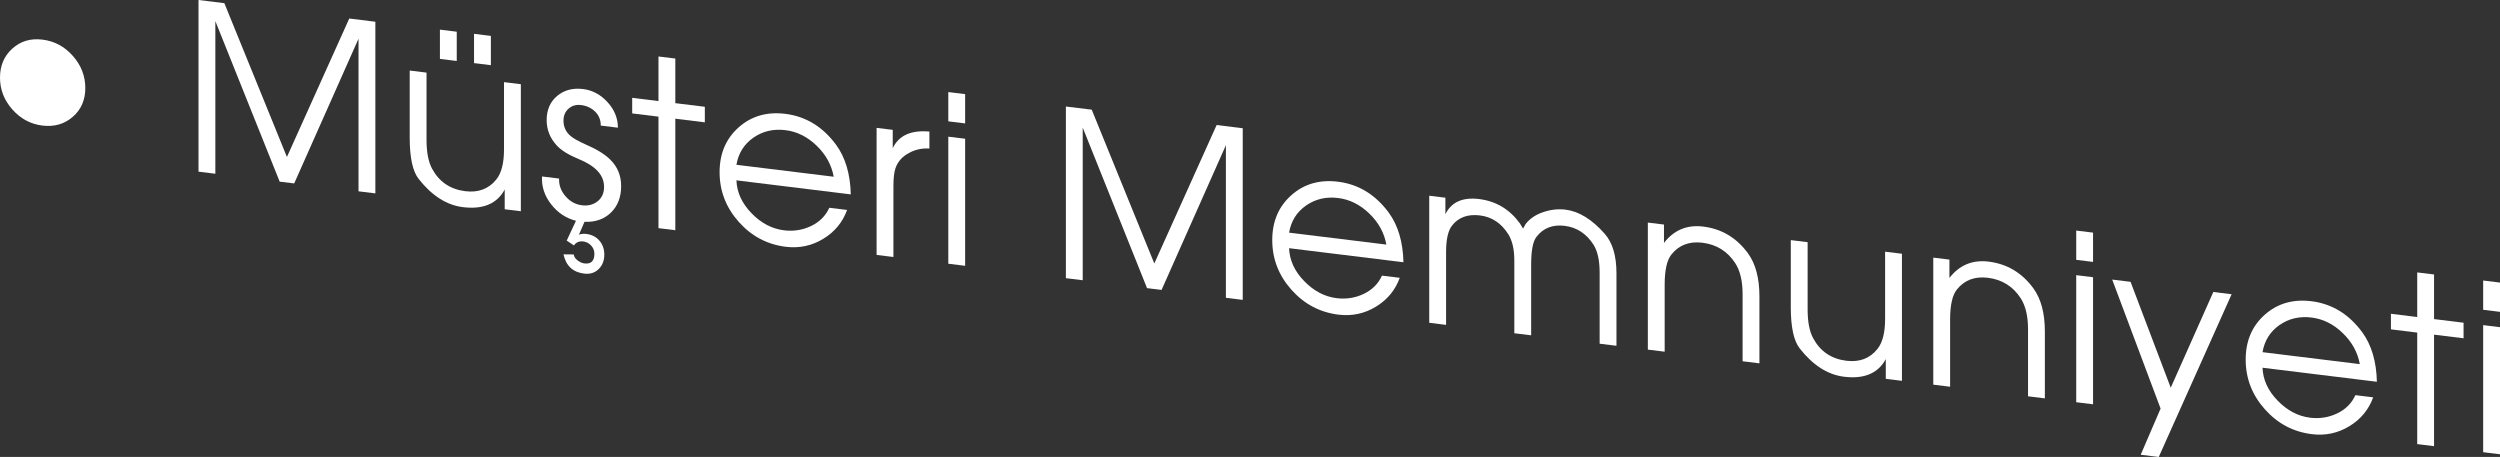 <!-- Generator: Adobe Illustrator 18.1.0, SVG Export Plug-In  -->
<svg version="1.1"
	 xmlns="http://www.w3.org/2000/svg" xmlns:xlink="http://www.w3.org/1999/xlink" xmlns:a="http://ns.adobe.com/AdobeSVGViewerExtensions/3.0/"
	 x="0px" y="0px" width="269.051px" height="49.178px" viewBox="0 0 269.051 49.178" enable-background="new 0 0 269.051 49.178"
	 xml:space="preserve">
<rect x="0" y="0" width="269.051" height="49.178" fill="#333333" stroke="none"/>
<defs>
</defs>
<g>
	<g>
		<path fill="#FFFFFF" d="M9.181,9.48c0,1.283-0.451,2.314-1.353,3.096c-0.902,0.781-1.99,1.094-3.263,0.938
			c-1.274-0.156-2.354-0.736-3.238-1.736C0.442,10.777,0,9.637,0,8.352c0-1.283,0.442-2.324,1.328-3.123
			c0.884-0.801,1.964-1.121,3.238-0.965c1.291,0.158,2.382,0.742,3.275,1.752C8.734,7.025,9.181,8.18,9.181,9.48z"/>
		<path fill="#FFFFFF" d="M40.396,20.812l-1.812-0.223V4.166L31.662,19.74l-1.563-0.191L23.176,2.271v16.426l-1.812-0.221V0
			l2.781,0.342l6.735,16.551l6.708-14.9l2.808,0.346V20.812z"/>
		<path fill="#FFFFFF" d="M56.053,22.734l-1.737-0.213v-2.125c-0.827,1.533-2.324,2.164-4.491,1.898
			c-1.754-0.215-3.342-1.227-4.765-3.035c-0.645-0.812-0.967-2.293-0.967-4.443V7.592l1.811,0.223v7.24
			c0,1.336,0.2,2.369,0.599,3.104c0.765,1.414,1.956,2.219,3.57,2.418c1.415,0.174,2.529-0.25,3.345-1.268
			c0.549-0.686,0.824-1.762,0.824-3.23v-7.24l1.812,0.223V22.734z M49.155,6.562L47.344,6.34V3.191l1.811,0.221V6.562z
			 M52.828,7.014l-1.812-0.223v-3.15l1.812,0.223V7.014z"/>
		<path fill="#FFFFFF" d="M65.036,27.412c0,0.633-0.204,1.15-0.611,1.551c-0.408,0.4-0.928,0.561-1.56,0.482
			c-1.215-0.148-1.955-0.84-2.221-2.072l1.1,0.012c0.033,0.236,0.17,0.449,0.413,0.637c0.242,0.188,0.487,0.297,0.737,0.328
			c0.716,0.088,1.075-0.26,1.075-1.043c0-0.334-0.117-0.627-0.351-0.881s-0.517-0.4-0.851-0.441
			c-0.434-0.053-0.767,0.09-1.001,0.428l-0.776-0.521l0.993-2.127l0.025,0.002c-1.076-0.266-1.973-0.857-2.692-1.779
			s-1.046-1.92-0.98-2.996l1.836,0.225c-0.033,0.697,0.194,1.328,0.683,1.896c0.487,0.568,1.079,0.895,1.773,0.98
			c0.662,0.082,1.224-0.062,1.688-0.43c0.463-0.369,0.695-0.885,0.695-1.553c0-1.232-0.877-2.215-2.631-2.947
			c-1.158-0.475-1.977-0.977-2.456-1.502c-0.729-0.789-1.092-1.701-1.092-2.734c0-1.1,0.376-1.967,1.128-2.6
			c0.753-0.631,1.683-0.879,2.792-0.744c1.009,0.125,1.886,0.596,2.631,1.41c0.744,0.816,1.117,1.734,1.117,2.75l-1.844-0.227
			c0-0.607-0.204-1.109-0.611-1.506c-0.407-0.395-0.91-0.631-1.507-0.703c-0.532-0.066-0.98,0.062-1.346,0.385
			c-0.366,0.322-0.548,0.752-0.548,1.285c0,0.668,0.249,1.217,0.748,1.645c0.315,0.273,0.863,0.582,1.645,0.928
			c1.196,0.516,2.084,1.066,2.666,1.656c0.764,0.762,1.146,1.701,1.146,2.82c0,1.186-0.364,2.133-1.091,2.846
			c-0.729,0.713-1.679,1.047-2.854,1.002l-0.596,1.379c0.25-0.086,0.509-0.111,0.776-0.078c0.601,0.072,1.077,0.314,1.427,0.725
			C64.86,26.307,65.036,26.812,65.036,27.412z"/>
		<path fill="#FFFFFF" d="M75.854,13.166l-3.176-0.391v12l-1.812-0.221v-12l-2.829-0.348v-1.676l2.829,0.348V6.078l1.812,0.223
			v4.801l3.176,0.391V13.166z"/>
		<path fill="#FFFFFF" d="M91.561,20.92l-12.307-1.512c0.049,1.297,0.592,2.477,1.628,3.543s2.201,1.678,3.494,1.836
			c1.027,0.127,1.997-0.027,2.909-0.461s1.567-1.09,1.965-1.965l1.915,0.234c-0.48,1.324-1.336,2.361-2.568,3.109
			c-1.232,0.75-2.577,1.035-4.032,0.855c-2.002-0.246-3.689-1.141-5.062-2.684c-1.374-1.543-2.06-3.324-2.06-5.342
			c0-2,0.682-3.607,2.047-4.822c1.365-1.217,3.04-1.703,5.025-1.459c2.2,0.271,4.02,1.377,5.459,3.32
			C90.981,16.949,91.511,18.73,91.561,20.92z M89.725,19.02c-0.232-1.27-0.845-2.383-1.84-3.344s-2.114-1.518-3.358-1.67
			c-1.293-0.158-2.442,0.111-3.445,0.809c-1.003,0.699-1.613,1.672-1.828,2.92L89.725,19.02z"/>
		<path fill="#FFFFFF" d="M100.022,15.984c-0.799-0.049-1.531,0.111-2.197,0.48c-0.716,0.377-1.199,0.918-1.449,1.621
			c-0.149,0.432-0.225,1.072-0.225,1.922v7.65l-1.811-0.223V13.762l1.737,0.213v1.975c0.645-1.371,1.96-1.967,3.945-1.791V15.984z"
			/>
		<path fill="#FFFFFF" d="M103.868,13.281l-1.811-0.223v-3.15l1.811,0.223V13.281z M103.868,28.605l-1.811-0.223V14.709l1.811,0.223
			V28.605z"/>
		<path fill="#FFFFFF" d="M133.744,32.273l-1.812-0.223V15.627l-6.923,15.574l-1.563-0.191l-6.923-17.277V30.16l-1.812-0.223V11.463
			l2.781,0.34l6.735,16.553l6.708-14.9l2.808,0.344V32.273z"/>
		<path fill="#FFFFFF" d="M151.039,28.223l-12.308-1.512c0.05,1.297,0.592,2.479,1.628,3.543c1.036,1.066,2.201,1.678,3.495,1.836
			c1.027,0.127,1.997-0.027,2.909-0.461s1.567-1.09,1.965-1.965l1.914,0.234c-0.479,1.324-1.336,2.361-2.568,3.109
			c-1.232,0.75-2.577,1.035-4.032,0.855c-2.002-0.246-3.689-1.141-5.062-2.684c-1.374-1.543-2.06-3.324-2.06-5.342
			c0-2,0.683-3.607,2.047-4.822c1.365-1.217,3.04-1.701,5.025-1.459c2.2,0.271,4.02,1.379,5.459,3.32
			C150.459,24.252,150.989,26.033,151.039,28.223z M149.202,26.322c-0.232-1.27-0.845-2.383-1.84-3.344
			c-0.995-0.961-2.115-1.518-3.358-1.67c-1.293-0.158-2.441,0.111-3.445,0.809c-1.003,0.699-1.612,1.672-1.828,2.92L149.202,26.322z
			"/>
		<path fill="#FFFFFF" d="M173.966,37.213l-1.812-0.223V29.35c0-1.336-0.225-2.35-0.675-3.039c-0.766-1.18-1.799-1.85-3.098-2.008
			c-1.283-0.158-2.29,0.236-3.022,1.182c-0.383,0.486-0.575,1.475-0.575,2.961v7.641l-1.812-0.223v-7.842
			c0-1.186-0.216-2.121-0.647-2.809c-0.747-1.195-1.768-1.871-3.062-2.031c-1.295-0.158-2.291,0.203-2.988,1.088
			c-0.432,0.547-0.647,1.498-0.647,2.852v7.84l-1.812-0.223V21.064l1.737,0.213v1.775c0.645-1.305,1.852-1.848,3.623-1.631
			c1.819,0.223,3.284,1.096,4.392,2.615c0.033,0.053,0.148,0.242,0.347,0.566c0.066-0.107,0.157-0.271,0.273-0.49
			c0.447-0.58,1.076-1.006,1.886-1.281c0.811-0.275,1.613-0.365,2.407-0.268c1.439,0.176,2.845,1.041,4.218,2.594
			c0.844,0.953,1.266,2.371,1.266,4.254V37.213z"/>
		<path fill="#FFFFFF" d="M189.35,39.102l-1.811-0.223v-7.215c0-1.42-0.267-2.537-0.799-3.354c-0.832-1.271-2.005-2-3.52-2.188
			c-1.414-0.172-2.529,0.25-3.344,1.27c-0.483,0.607-0.724,1.689-0.724,3.242v7.215l-1.811-0.223V23.953l1.737,0.213v1.975
			c1.075-1.385,2.481-1.971,4.218-1.758c1.985,0.244,3.589,1.199,4.813,2.867c0.828,1.135,1.241,2.686,1.241,4.652V39.102z"/>
		<path fill="#FFFFFF" d="M204.686,40.984l-1.737-0.213v-2.125c-0.827,1.531-2.324,2.164-4.491,1.898
			c-1.754-0.215-3.341-1.227-4.764-3.035c-0.646-0.812-0.968-2.293-0.968-4.443v-7.225l1.812,0.223v7.238
			c0,1.336,0.199,2.371,0.599,3.105c0.766,1.414,1.956,2.219,3.57,2.418c1.415,0.174,2.53-0.25,3.345-1.27
			c0.549-0.684,0.824-1.76,0.824-3.229v-7.24l1.812,0.223V40.984z"/>
		<path fill="#FFFFFF" d="M220.069,42.873l-1.811-0.223v-7.215c0-1.418-0.267-2.537-0.799-3.354c-0.832-1.271-2.005-2-3.52-2.186
			c-1.414-0.174-2.529,0.248-3.344,1.268c-0.483,0.609-0.724,1.689-0.724,3.242v7.215l-1.811-0.223V27.725l1.737,0.213v1.975
			c1.075-1.385,2.481-1.971,4.218-1.758c1.985,0.244,3.589,1.201,4.813,2.867c0.827,1.135,1.241,2.686,1.241,4.652V42.873z"/>
		<path fill="#FFFFFF" d="M225.255,28.186l-1.811-0.223v-3.15l1.811,0.223V28.186z M225.255,43.51l-1.811-0.223V29.613l1.811,0.223
			V43.51z"/>
		<path fill="#FFFFFF" d="M240.168,31.666l-7.841,17.512l-1.943-0.238l2.14-4.969l-5.208-13.883l1.975,0.242l4.325,11.395
			l4.583-10.301L240.168,31.666z"/>
		<path fill="#FFFFFF" d="M255.801,41.086l-12.308-1.512c0.049,1.297,0.592,2.479,1.628,3.543c1.036,1.066,2.201,1.678,3.494,1.836
			c1.027,0.127,1.997-0.027,2.909-0.461c0.912-0.434,1.566-1.09,1.964-1.965l1.915,0.234c-0.48,1.324-1.336,2.361-2.568,3.109
			c-1.232,0.75-2.577,1.035-4.032,0.855c-2.002-0.246-3.689-1.141-5.062-2.684c-1.374-1.543-2.06-3.324-2.06-5.342
			c0-2,0.682-3.607,2.047-4.822c1.365-1.217,3.04-1.703,5.025-1.459c2.2,0.271,4.02,1.379,5.459,3.32
			C255.222,37.115,255.751,38.896,255.801,41.086z M253.964,39.186c-0.232-1.27-0.845-2.383-1.84-3.344
			c-0.995-0.961-2.114-1.518-3.358-1.67c-1.293-0.158-2.442,0.111-3.445,0.809c-1.003,0.699-1.612,1.672-1.828,2.92L253.964,39.186z
			"/>
		<path fill="#FFFFFF" d="M265.13,36.406l-3.176-0.391v12l-1.812-0.221v-12l-2.829-0.348v-1.676l2.829,0.348v-4.801l1.812,0.223
			v4.801l3.176,0.391V36.406z"/>
		<path fill="#FFFFFF" d="M269.051,33.562l-1.811-0.223v-3.15l1.811,0.223V33.562z M269.051,48.889l-1.811-0.223V34.99l1.811,0.223
			V48.889z"/>
	</g>
</g>
</svg>